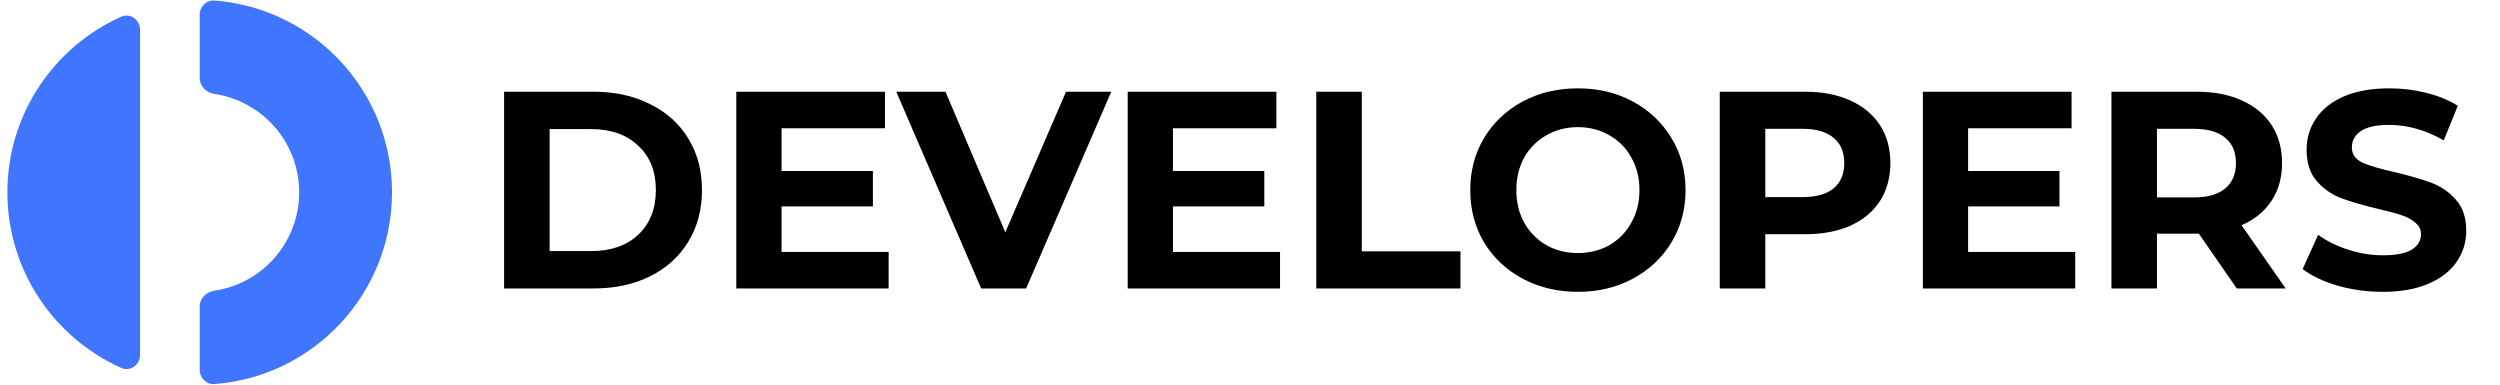 <svg width="169" height="26" viewBox="0 0 169 26" fill="none" xmlns="http://www.w3.org/2000/svg">
    <path
        d="M13.5 25.007C13.5 25.555 13.946 26.004 14.493 25.963C21.209 25.455 26.5 19.846 26.5 13C26.5 6.154 21.209 0.545 14.493 0.037C13.946 -0.004 13.5 0.445 13.5 0.993V5.282C13.5 5.831 13.947 6.268 14.49 6.348C17.734 6.827 20.224 9.623 20.224 13C20.224 16.377 17.734 19.173 14.49 19.652C13.947 19.732 13.5 20.169 13.5 20.718V25.007Z"
        fill="#3F75FF" />
    <path
        d="M9.465 2.007C9.465 1.332 8.805 0.855 8.189 1.131C3.657 3.162 0.5 7.713 0.5 13C0.5 18.288 3.657 22.838 8.189 24.869C8.805 25.146 9.465 24.669 9.465 23.993V2.007Z"
        fill="#3F75FF" />
    <path
        d="M34.077 6.2H40.119C41.563 6.2 42.836 6.479 43.938 7.036C45.053 7.581 45.914 8.353 46.522 9.354C47.143 10.355 47.453 11.52 47.453 12.85C47.453 14.18 47.143 15.345 46.522 16.346C45.914 17.347 45.053 18.126 43.938 18.683C42.836 19.228 41.563 19.5 40.119 19.5H34.077V6.2ZM39.967 16.973C41.297 16.973 42.355 16.606 43.14 15.871C43.938 15.124 44.337 14.117 44.337 12.85C44.337 11.583 43.938 10.583 43.14 9.848C42.355 9.101 41.297 8.727 39.967 8.727H37.155V16.973H39.967ZM60.072 17.03V19.5H49.774V6.2H59.825V8.67H52.833V11.558H59.008V13.952H52.833V17.03H60.072ZM75.123 6.2L69.366 19.5H66.326L60.588 6.2H63.913L67.96 15.7L72.064 6.2H75.123ZM86.531 17.03V19.5H76.233V6.2H86.284V8.67H79.292V11.558H85.467V13.952H79.292V17.03H86.531ZM88.98 6.2H92.058V16.992H98.727V19.5H88.98V6.2ZM106.666 19.728C105.285 19.728 104.037 19.43 102.923 18.835C101.821 18.24 100.953 17.423 100.32 16.384C99.699 15.333 99.389 14.155 99.389 12.85C99.389 11.545 99.699 10.374 100.32 9.335C100.953 8.284 101.821 7.46 102.923 6.865C104.037 6.27 105.285 5.972 106.666 5.972C108.046 5.972 109.288 6.27 110.39 6.865C111.492 7.46 112.359 8.284 112.993 9.335C113.626 10.374 113.943 11.545 113.943 12.85C113.943 14.155 113.626 15.333 112.993 16.384C112.359 17.423 111.492 18.24 110.39 18.835C109.288 19.43 108.046 19.728 106.666 19.728ZM106.666 17.106C107.451 17.106 108.16 16.929 108.794 16.574C109.427 16.207 109.921 15.7 110.276 15.054C110.643 14.408 110.827 13.673 110.827 12.85C110.827 12.027 110.643 11.292 110.276 10.646C109.921 10 109.427 9.5 108.794 9.145C108.16 8.778 107.451 8.594 106.666 8.594C105.88 8.594 105.171 8.778 104.538 9.145C103.904 9.5 103.404 10 103.037 10.646C102.682 11.292 102.505 12.027 102.505 12.85C102.505 13.673 102.682 14.408 103.037 15.054C103.404 15.7 103.904 16.207 104.538 16.574C105.171 16.929 105.88 17.106 106.666 17.106ZM122.013 6.2C123.191 6.2 124.211 6.396 125.072 6.789C125.946 7.182 126.617 7.739 127.086 8.461C127.555 9.183 127.789 10.038 127.789 11.026C127.789 12.001 127.555 12.856 127.086 13.591C126.617 14.313 125.946 14.87 125.072 15.263C124.211 15.643 123.191 15.833 122.013 15.833H119.334V19.5H116.256V6.2H122.013ZM121.842 13.325C122.766 13.325 123.47 13.129 123.951 12.736C124.432 12.331 124.673 11.761 124.673 11.026C124.673 10.279 124.432 9.709 123.951 9.316C123.47 8.911 122.766 8.708 121.842 8.708H119.334V13.325H121.842ZM140.284 17.03V19.5H129.986V6.2H140.037V8.67H133.045V11.558H139.22V13.952H133.045V17.03H140.284ZM151.207 19.5L148.642 15.795H148.49H145.811V19.5H142.733V6.2H148.49C149.668 6.2 150.688 6.396 151.549 6.789C152.423 7.182 153.095 7.739 153.563 8.461C154.032 9.183 154.266 10.038 154.266 11.026C154.266 12.014 154.026 12.869 153.544 13.591C153.076 14.3 152.404 14.845 151.53 15.225L154.513 19.5H151.207ZM151.15 11.026C151.15 10.279 150.91 9.709 150.428 9.316C149.947 8.911 149.244 8.708 148.319 8.708H145.811V13.344H148.319C149.244 13.344 149.947 13.141 150.428 12.736C150.91 12.331 151.15 11.761 151.15 11.026ZM161.075 19.728C160.024 19.728 159.004 19.589 158.016 19.31C157.041 19.019 156.255 18.645 155.66 18.189L156.705 15.871C157.275 16.289 157.953 16.625 158.738 16.878C159.523 17.131 160.309 17.258 161.094 17.258C161.968 17.258 162.614 17.131 163.032 16.878C163.45 16.612 163.659 16.264 163.659 15.833C163.659 15.516 163.532 15.257 163.279 15.054C163.038 14.839 162.722 14.668 162.329 14.541C161.949 14.414 161.43 14.275 160.771 14.123C159.758 13.882 158.928 13.642 158.282 13.401C157.636 13.16 157.079 12.774 156.61 12.242C156.154 11.71 155.926 11.001 155.926 10.114C155.926 9.341 156.135 8.645 156.553 8.024C156.971 7.391 157.598 6.89 158.434 6.523C159.283 6.156 160.315 5.972 161.531 5.972C162.38 5.972 163.209 6.073 164.02 6.276C164.831 6.479 165.54 6.77 166.148 7.15L165.198 9.487C163.969 8.79 162.741 8.442 161.512 8.442C160.651 8.442 160.011 8.581 159.593 8.86C159.188 9.139 158.985 9.506 158.985 9.962C158.985 10.418 159.219 10.76 159.688 10.988C160.169 11.203 160.898 11.419 161.873 11.634C162.886 11.875 163.716 12.115 164.362 12.356C165.008 12.597 165.559 12.977 166.015 13.496C166.484 14.015 166.718 14.718 166.718 15.605C166.718 16.365 166.503 17.062 166.072 17.695C165.654 18.316 165.021 18.81 164.172 19.177C163.323 19.544 162.291 19.728 161.075 19.728Z"
        fill="black" />
</svg>